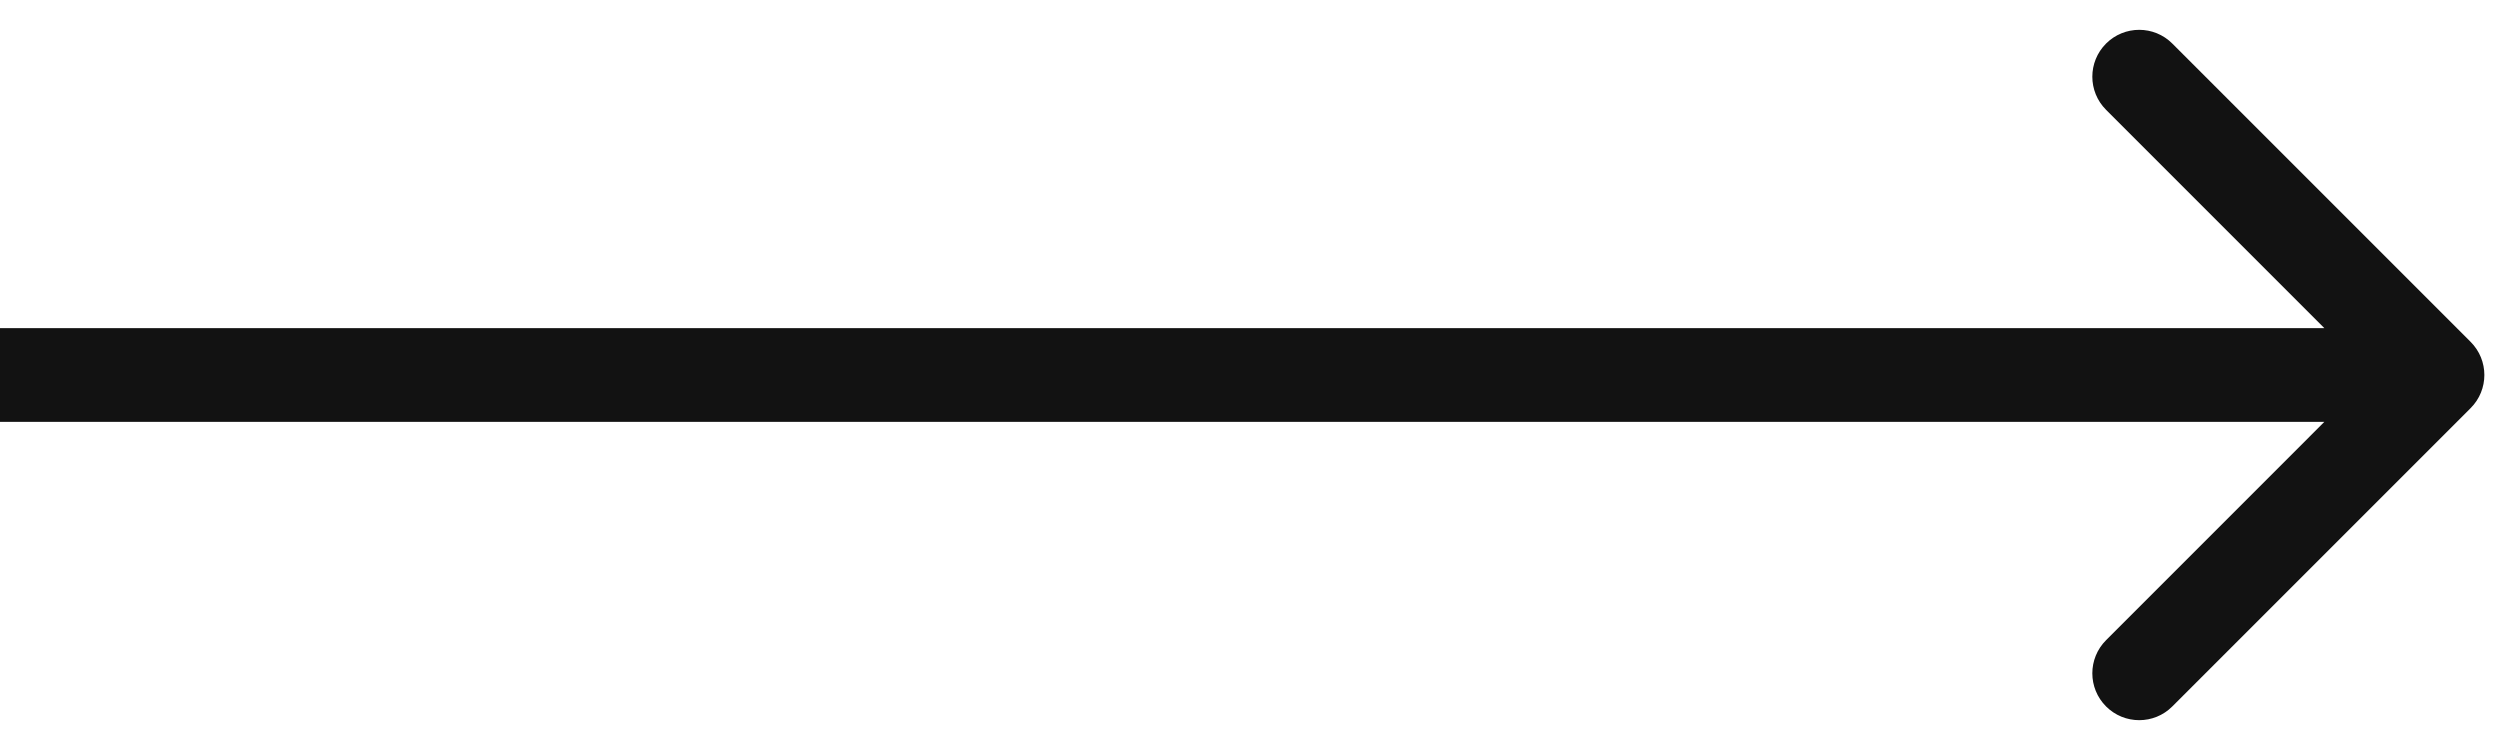 <svg width="40" height="12" viewBox="0 0 40 12" fill="none" xmlns="http://www.w3.org/2000/svg">
<path d="M39.53 6.53C39.823 6.237 39.823 5.763 39.53 5.47L34.757 0.697C34.465 0.404 33.99 0.404 33.697 0.697C33.404 0.99 33.404 1.464 33.697 1.757L37.939 6L33.697 10.243C33.404 10.536 33.404 11.01 33.697 11.303C33.99 11.596 34.465 11.596 34.757 11.303L39.53 6.53ZM6.55671e-08 6.75L39 6.75L39 5.25L-6.55671e-08 5.25L6.55671e-08 6.75Z" fill="#121212"/>
</svg>
